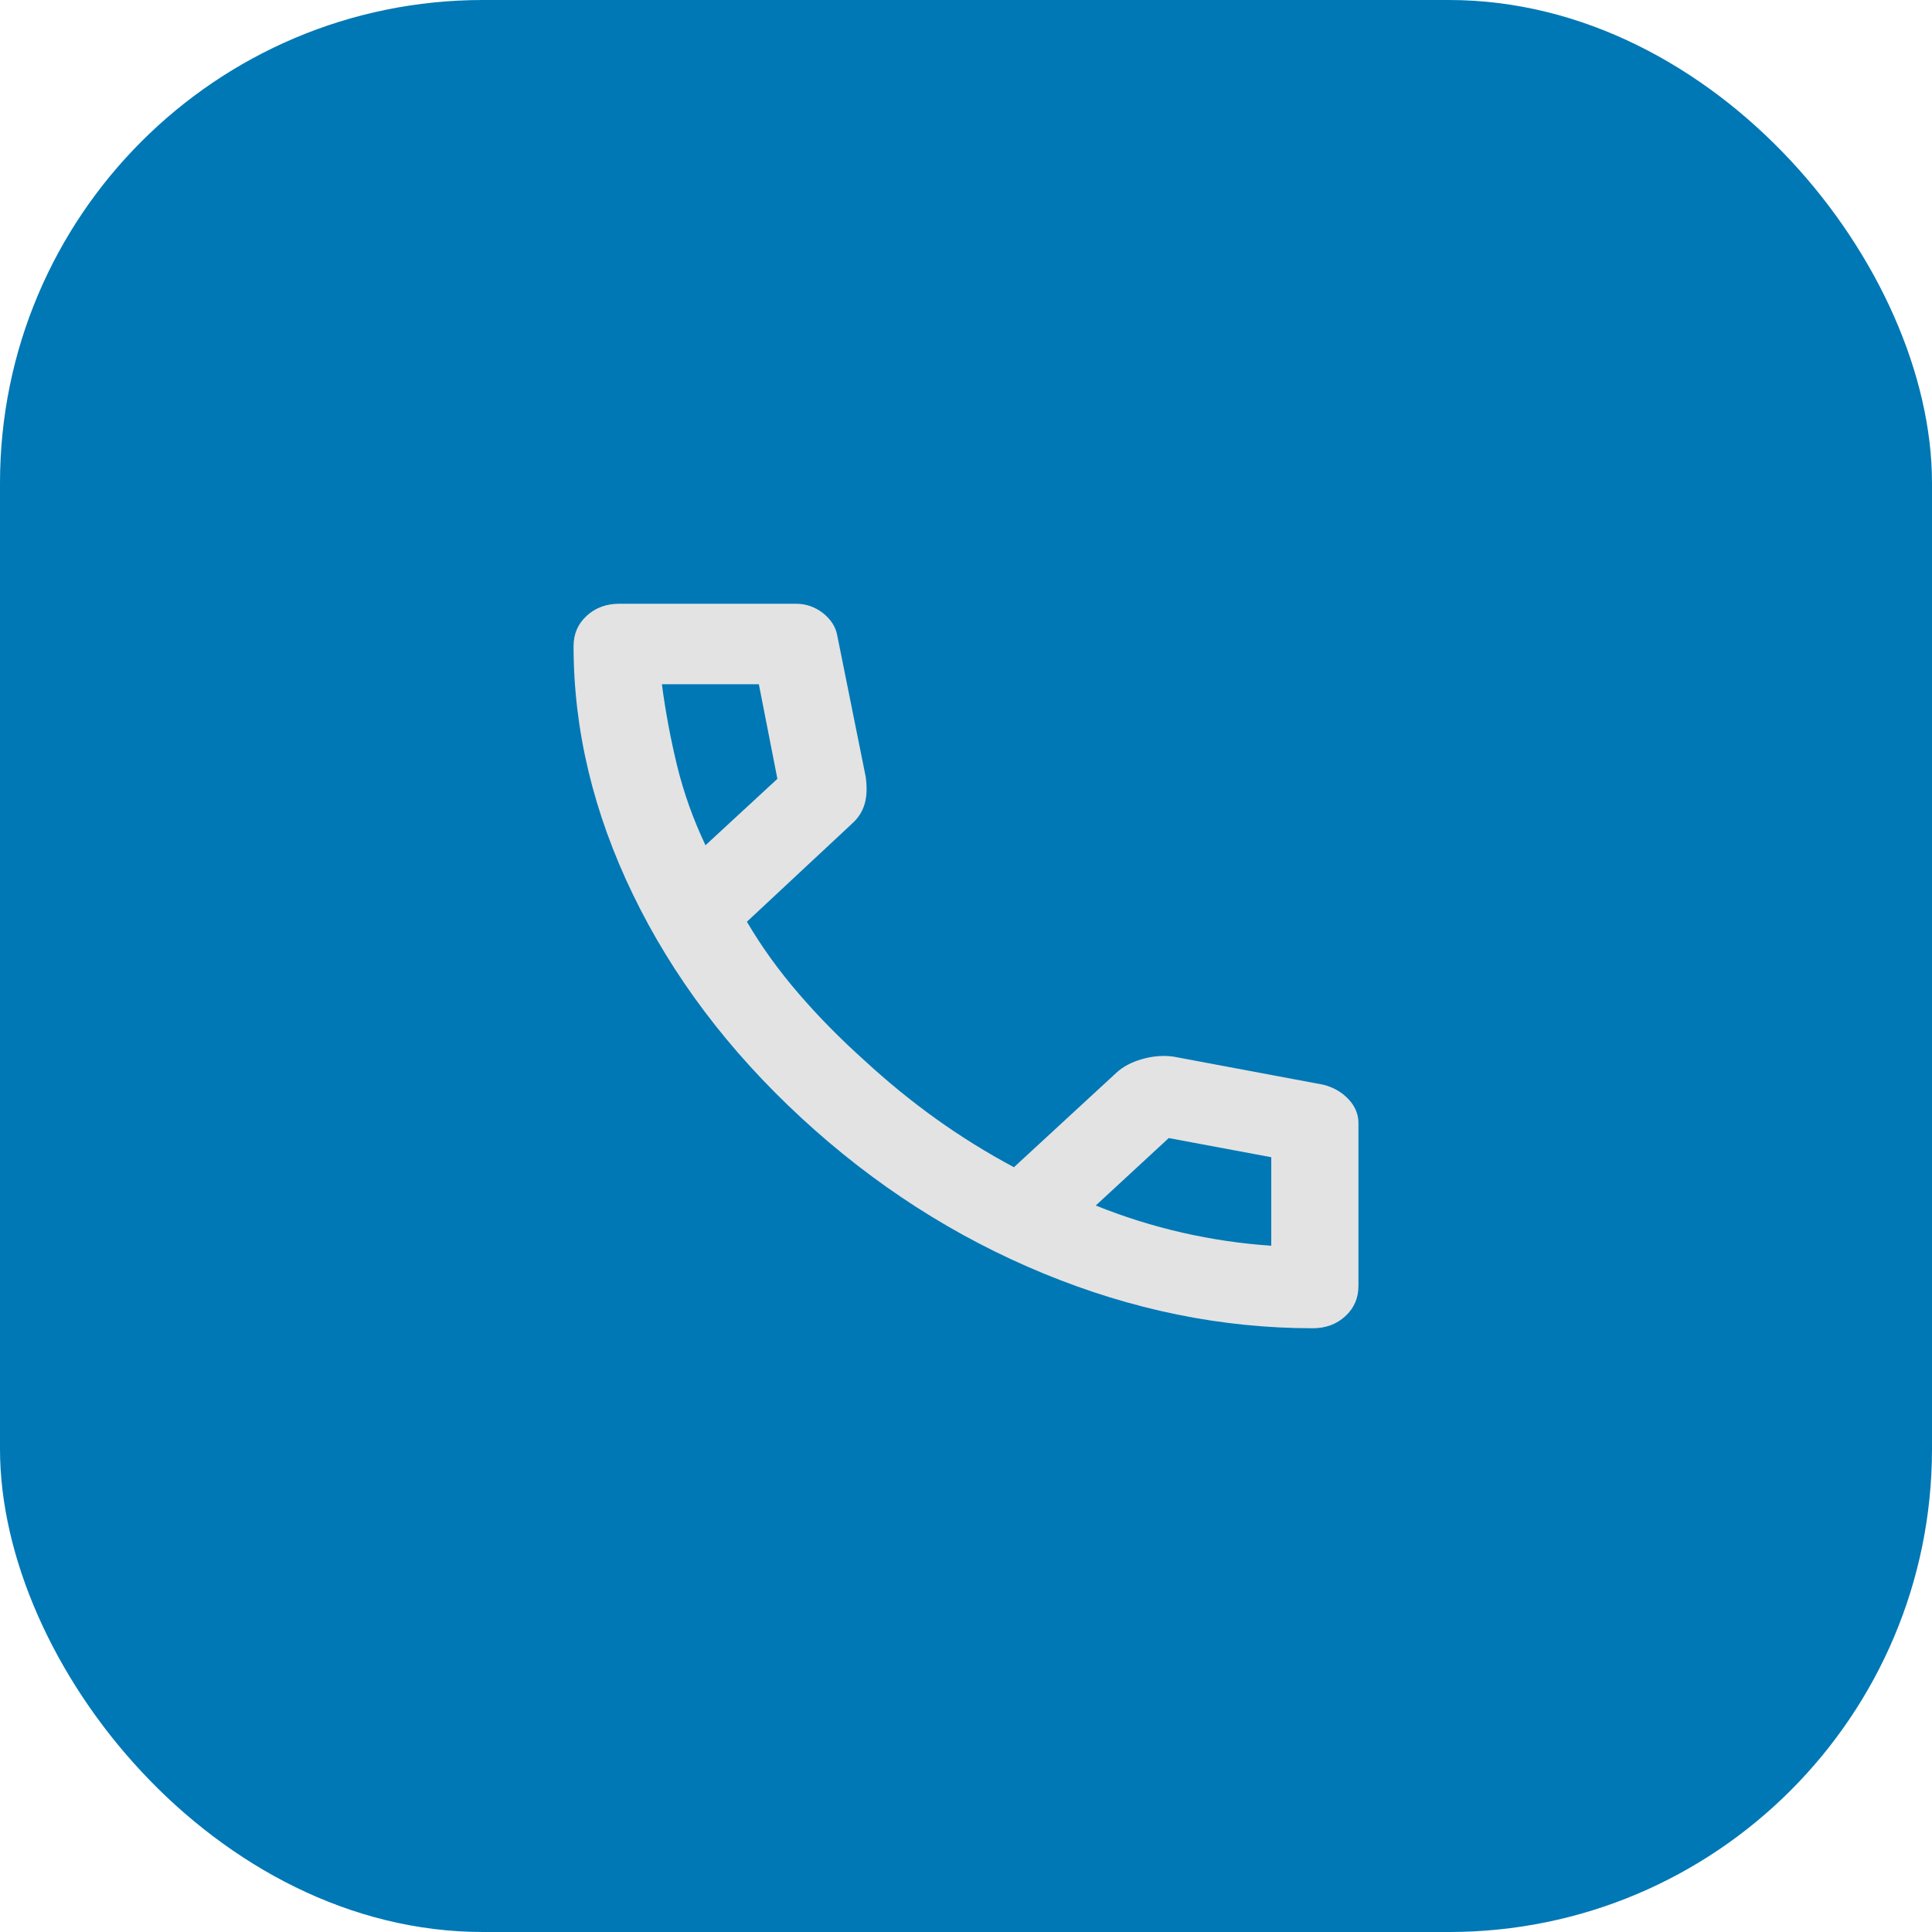 <svg width="32" height="32" viewBox="0 0 32 32" fill="none" xmlns="http://www.w3.org/2000/svg">
<rect width="32" height="32" rx="8" fill="#0078B5"/>
<path d="M21.742 22C20.237 22 18.75 21.697 17.282 21.092C15.813 20.486 14.477 19.628 13.274 18.517C12.07 17.406 11.14 16.172 10.484 14.817C9.828 13.461 9.5 12.089 9.5 10.7C9.5 10.5 9.572 10.333 9.717 10.2C9.861 10.067 10.042 10 10.258 10H13.183C13.352 10 13.502 10.053 13.635 10.158C13.767 10.264 13.845 10.389 13.869 10.533L14.339 12.867C14.363 13.044 14.357 13.194 14.321 13.317C14.285 13.439 14.219 13.544 14.122 13.633L12.371 15.267C12.612 15.678 12.898 16.075 13.229 16.458C13.559 16.842 13.924 17.211 14.321 17.567C14.694 17.911 15.085 18.231 15.494 18.525C15.904 18.819 16.337 19.089 16.794 19.333L18.492 17.767C18.6 17.667 18.741 17.592 18.916 17.542C19.09 17.492 19.262 17.478 19.431 17.5L21.922 17.967C22.091 18.011 22.229 18.092 22.337 18.208C22.446 18.325 22.5 18.456 22.5 18.6V21.3C22.5 21.5 22.428 21.667 22.283 21.8C22.139 21.933 21.958 22 21.742 22ZM11.685 14L12.876 12.9L12.569 11.333H10.963C11.023 11.789 11.107 12.239 11.215 12.683C11.324 13.128 11.48 13.567 11.685 14ZM18.149 19.967C18.618 20.156 19.096 20.306 19.584 20.417C20.072 20.528 20.562 20.6 21.056 20.633V19.167L19.358 18.85L18.149 19.967Z" fill="#E3E3E3"/>
</svg>
